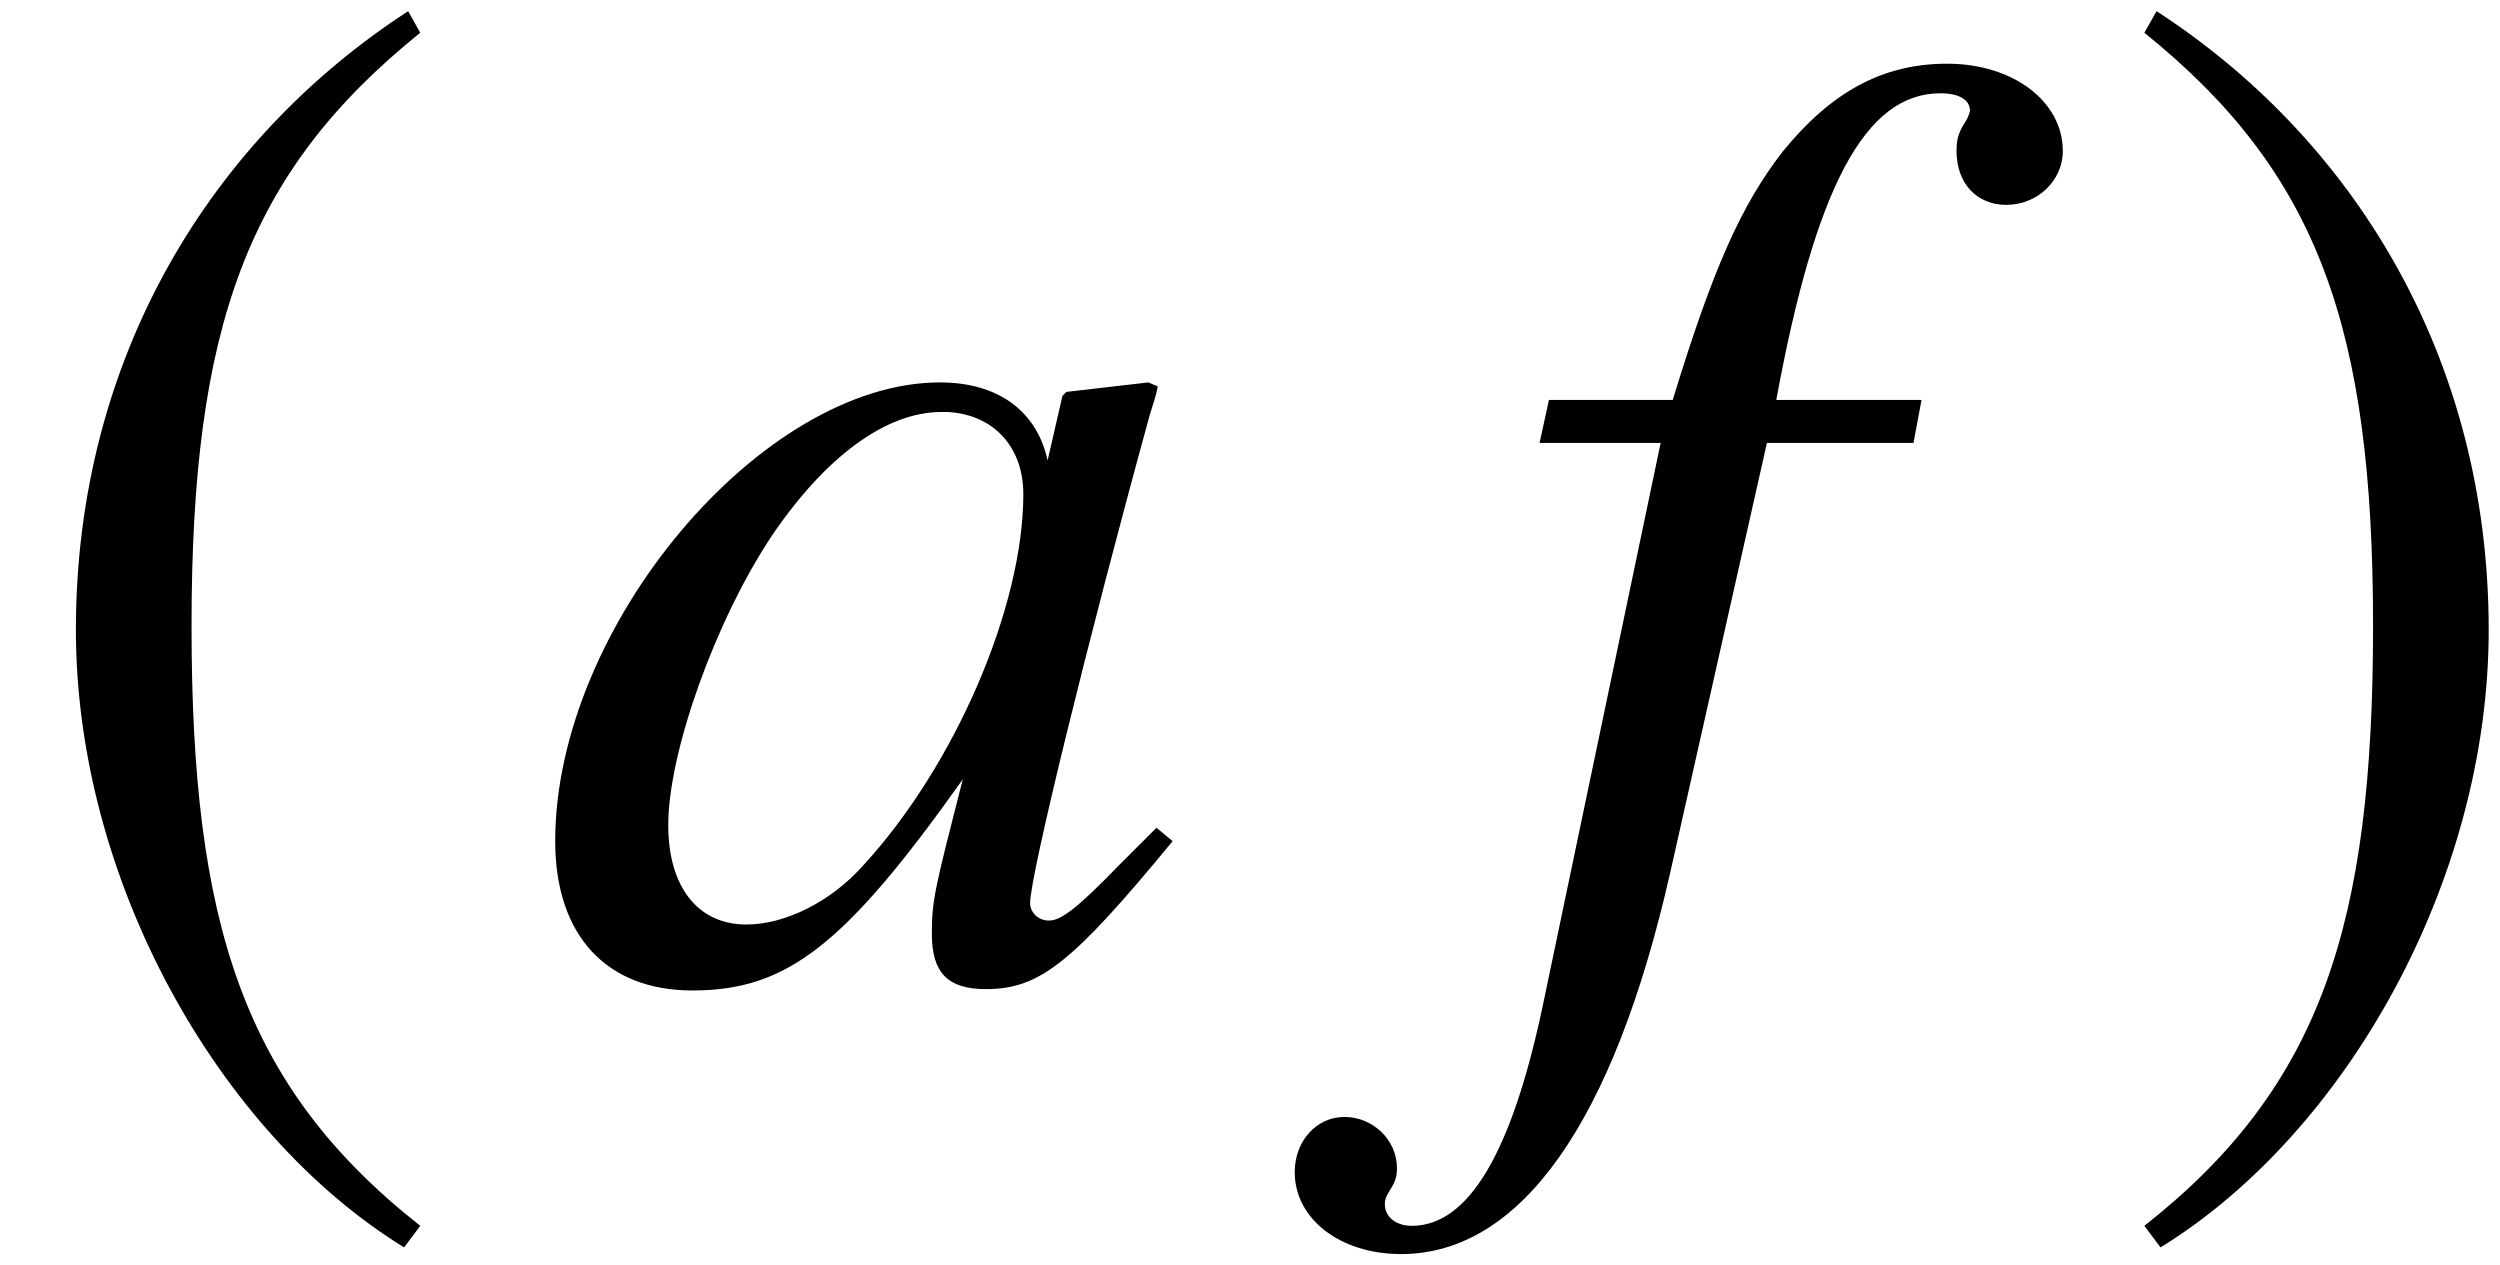 <?xml version='1.0' encoding='UTF-8'?>
<!-- This file was generated by dvisvgm 2.11.1 -->
<svg version='1.1' xmlns='http://www.w3.org/2000/svg' xmlns:xlink='http://www.w3.org/1999/xlink' width='22.136pt' height='11.205pt' viewBox='51.852 60.433 22.136 11.205'>
<defs>
<path id='g1-185' d='M3.514-8.54C1.787-7.42 .572-5.491 .572-3.061C.572-.846 1.834 1.394 3.478 2.406L3.621 2.215C2.049 .977 1.596-.465 1.596-3.097C1.596-5.741 2.084-7.111 3.621-8.349L3.514-8.54Z'/>
<path id='g1-186' d='M.453-8.54L.345-8.349C1.882-7.111 2.37-5.741 2.37-3.097C2.37-.465 1.918 .977 .345 2.215L.488 2.406C2.132 1.394 3.394-.846 3.394-3.061C3.394-5.491 2.18-7.42 .453-8.54Z'/>
<path id='g4-48' d='M5.669-1.191L5.526-1.31L5.193-.977C4.824-.596 4.681-.488 4.574-.488C4.478-.488 4.407-.56 4.407-.643C4.407-.881 4.907-2.93 5.467-4.967C5.503-5.086 5.515-5.11 5.538-5.217L5.455-5.253L4.728-5.169L4.693-5.133L4.562-4.562C4.466-5.002 4.121-5.253 3.609-5.253C2.025-5.253 .202-3.085 .202-1.191C.202-.357 .655 .131 1.417 .131C2.251 .131 2.763-.262 3.811-1.739C3.561-.762 3.537-.667 3.537-.369C3.537-.024 3.68 .119 4.014 .119C4.49 .119 4.776-.107 5.669-1.191ZM4.347-4.264C4.347-3.263 3.74-1.858 2.93-.977C2.644-.655 2.239-.453 1.894-.453C1.465-.453 1.203-.786 1.203-1.334C1.203-1.977 1.62-3.144 2.12-3.895C2.596-4.597 3.132-4.991 3.621-4.991C3.645-4.991 3.657-4.991 3.68-4.991C4.085-4.967 4.347-4.681 4.347-4.264Z'/>
<path id='g4-53' d='M5.05-7.301C5.05-7.742 4.609-8.075 4.026-8.075C3.454-8.075 3.001-7.825 2.573-7.301C2.203-6.825 1.953-6.265 1.596-5.098H.5L.417-4.717H1.489L.441 .286C.167 1.572-.214 2.215-.715 2.215C-.858 2.215-.953 2.132-.953 2.025C-.953 1.977-.941 1.953-.905 1.894C-.858 1.822-.846 1.775-.846 1.703C-.846 1.453-1.06 1.251-1.31 1.251S-1.751 1.465-1.751 1.739C-1.751 2.156-1.346 2.465-.81 2.465C.25 2.465 1.072 1.298 1.572-.905L2.43-4.717H3.728L3.799-5.098H2.513C2.859-6.98 3.299-7.813 3.966-7.813C4.133-7.813 4.228-7.754 4.228-7.658C4.228-7.658 4.216-7.599 4.181-7.551C4.121-7.456 4.109-7.396 4.109-7.301C4.109-7.015 4.288-6.825 4.55-6.825C4.824-6.825 5.05-7.039 5.05-7.301Z'/>
</defs>
<g id='page1'>
<use x='51.952' y='69.072' xlink:href='#g1-185'/>
<use x='56.566' y='69.072' xlink:href='#g4-48'/>
<use x='65.067' y='69.072' xlink:href='#g4-53'/>
<use x='70.494' y='69.072' xlink:href='#g1-186'/>
</g>
</svg>